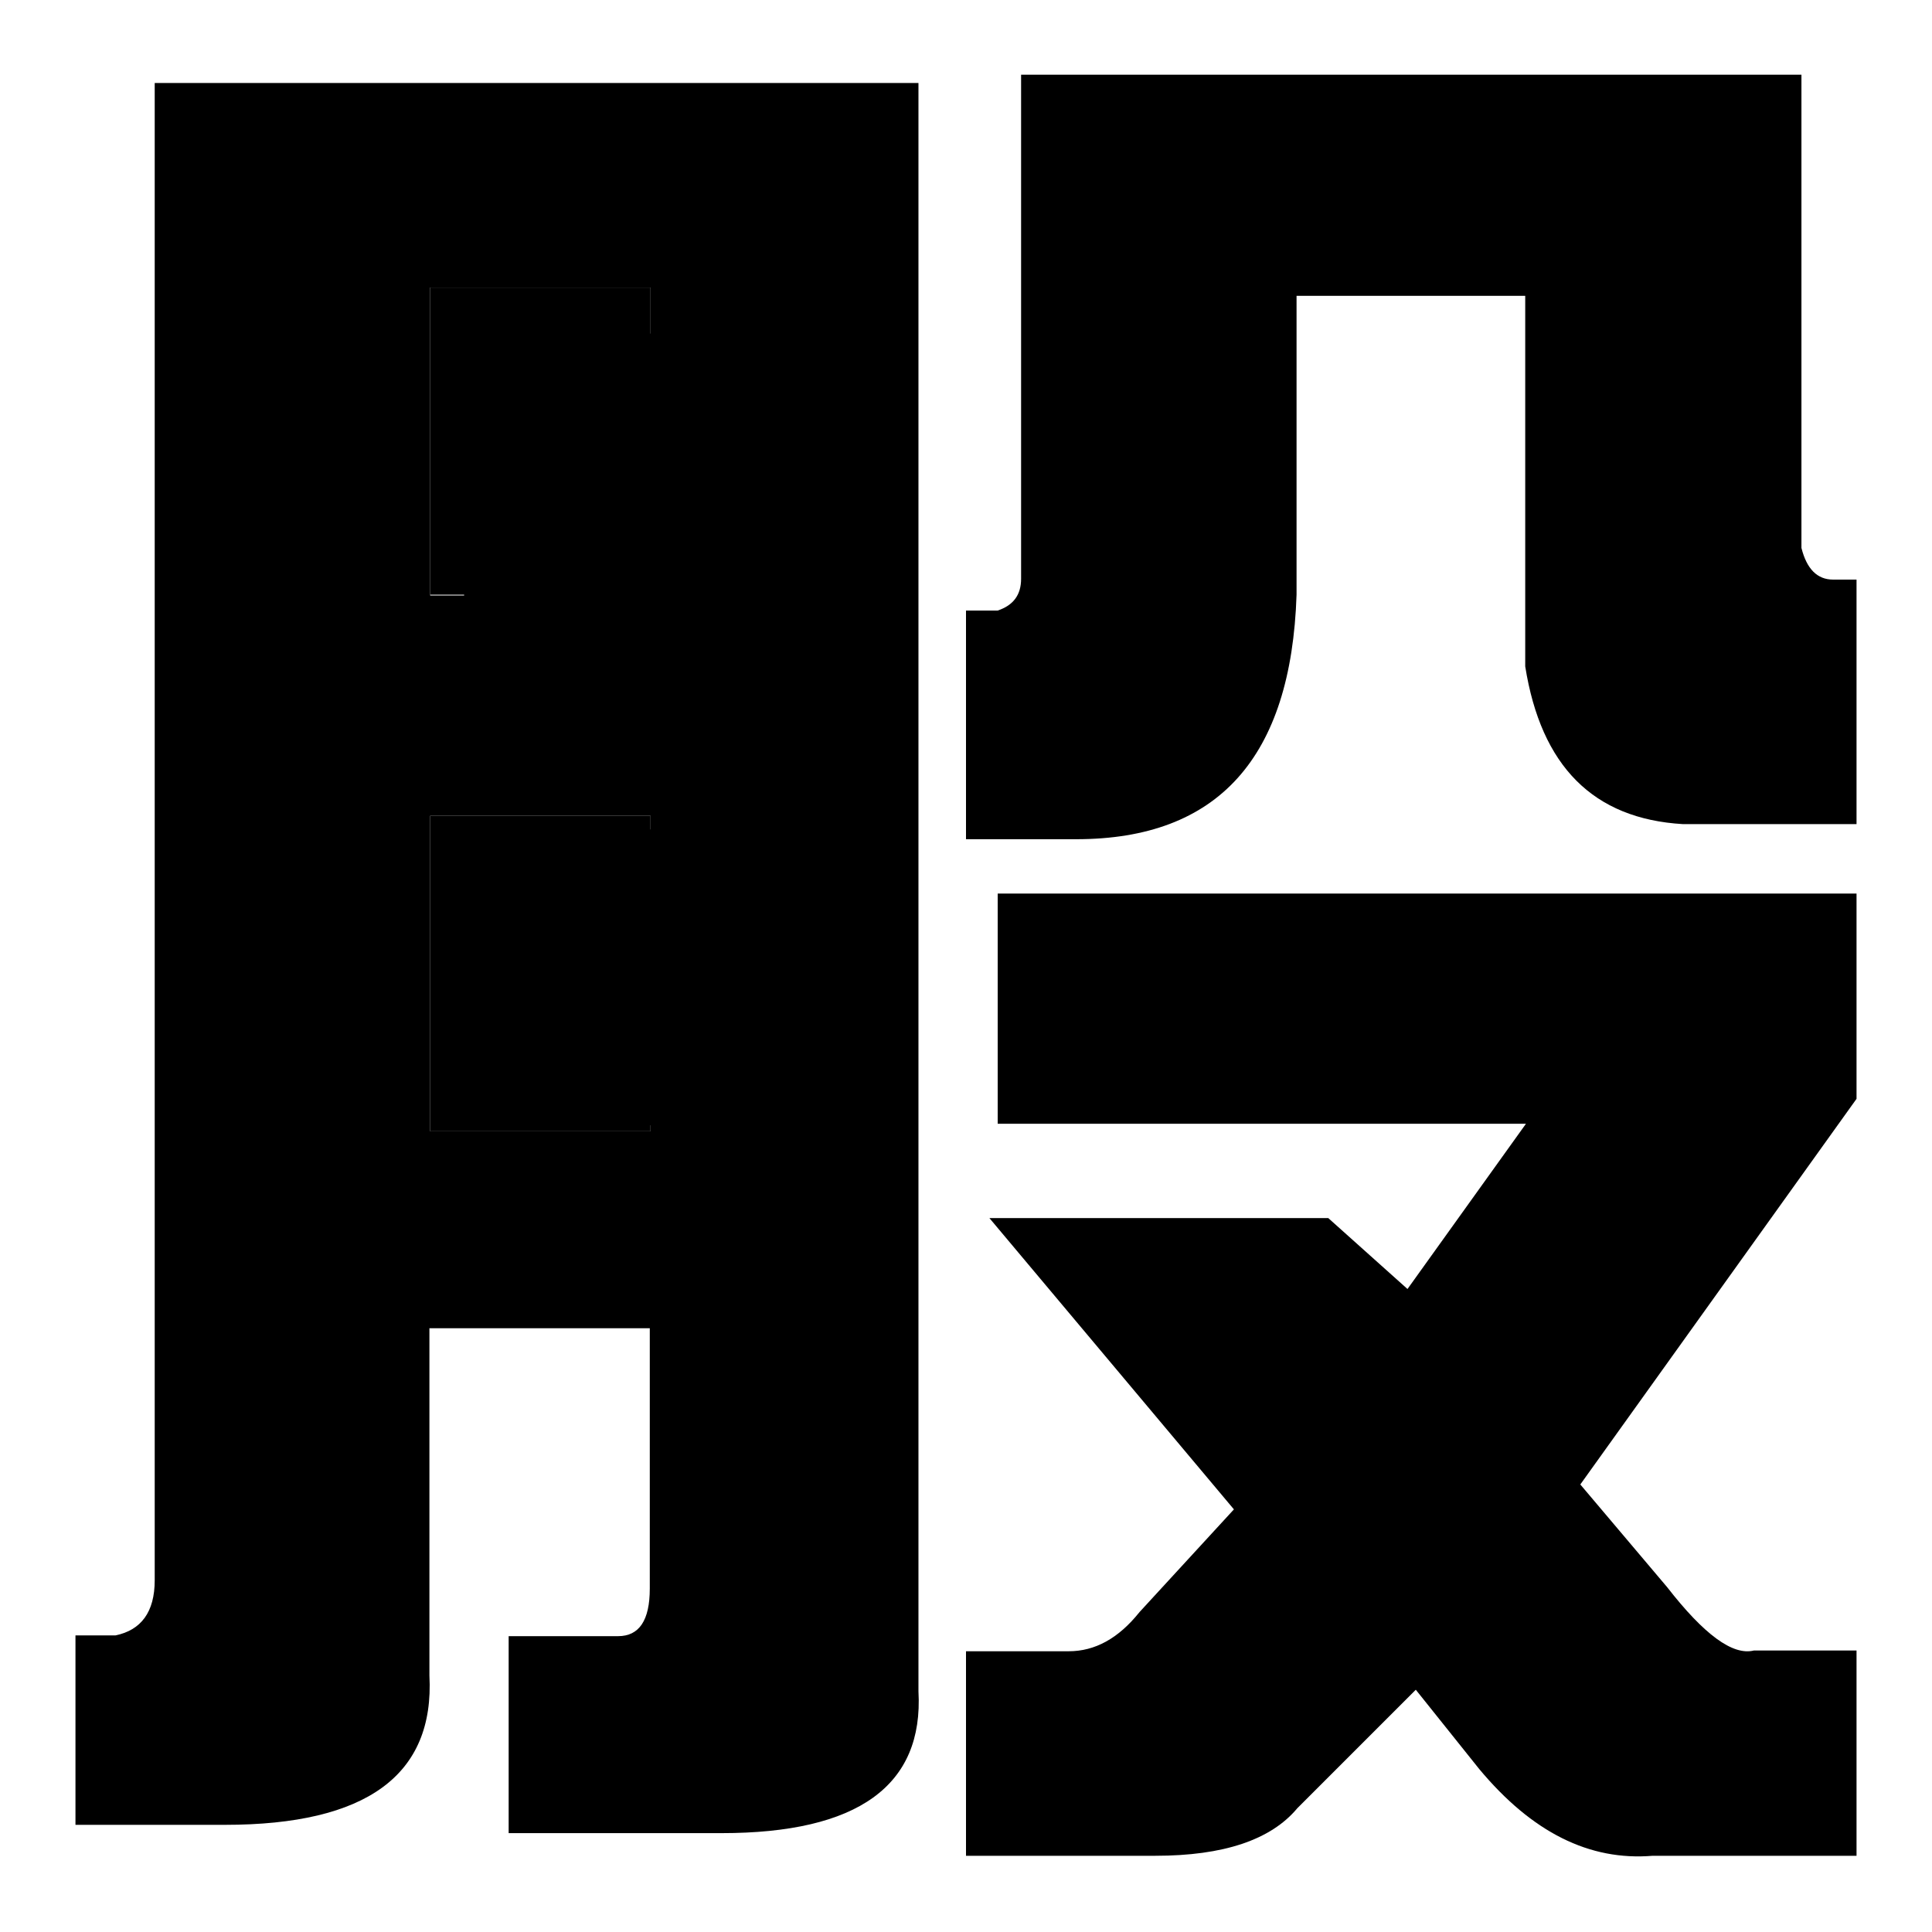 <?xml version="1.0" encoding="utf-8"?>
<!-- Svg Vector Icons : http://www.onlinewebfonts.com/icon -->
<!DOCTYPE svg PUBLIC "-//W3C//DTD SVG 1.1//EN" "http://www.w3.org/Graphics/SVG/1.1/DTD/svg11.dtd">
<svg version="1.1" xmlns="http://www.w3.org/2000/svg" xmlns:xlink="http://www.w3.org/1999/xlink" x="0px" y="0px" viewBox="0 0 256 256" enable-background="new 0 0 256 256" xml:space="preserve">
<g><g><path fill="#000000" d="M61.5,109.9h27.4v39.2H61.5V109.9z"/><path fill="#000000" d="M61.5,44.2h27.4v38.2H61.5V44.2z"/><path fill="#000000" d="M57,108.1h29.2v41.8H57V108.1z"/><path fill="#000000" d="M57,38.1h29.2v40.7H57V38.1z"/><path fill="#000000" d="M242.9,76.8c-2.1,0-3.5-1.4-4.2-4.2V9.9H135.3v66.8c0,2.1-1,3.5-3.1,4.2H128v30.3h14.6c18.8,0,28.5-10.8,29.2-32.4V39.2h30.3v49.1c2.1,13.2,9,20.2,20.9,20.9h23V76.8H242.9z"/><path fill="#000000" d="M132.2,148.9h70l-15.7,21.9l-10.5-9.4h-44.9l32.4,38.6L151,213.6c-2.8,3.5-5.9,5.2-9.4,5.2H128v27.1h25.1c9,0,15.3-2.1,18.8-6.3l15.7-15.7l8.4,10.5c7,8.4,14.6,12.2,23,11.5H246v-27.2h-13.6c-2.8,0.7-6.6-2.1-11.5-8.4l-11.5-13.6l36.6-51.1v-27.2H132.2V148.9z"/><path fill="#000000" d="M121.7,11H20.5v198.4c0,4.2-1.8,6.6-5.2,7.3H10v25.1h19.8c18.8,0,27.8-6.6,27.1-19.8v-46h29.2v34.5c0,4.2-1.4,6.3-4.2,6.3H67.4v26.1h28.2c18.1,0,26.8-6.3,26.1-18.8V11L121.7,11z M86.2,149.9H57v-41.8h29.2V149.9z M86.2,78.9H57V38.1h29.2V78.9z"/></g></g>
</svg>
